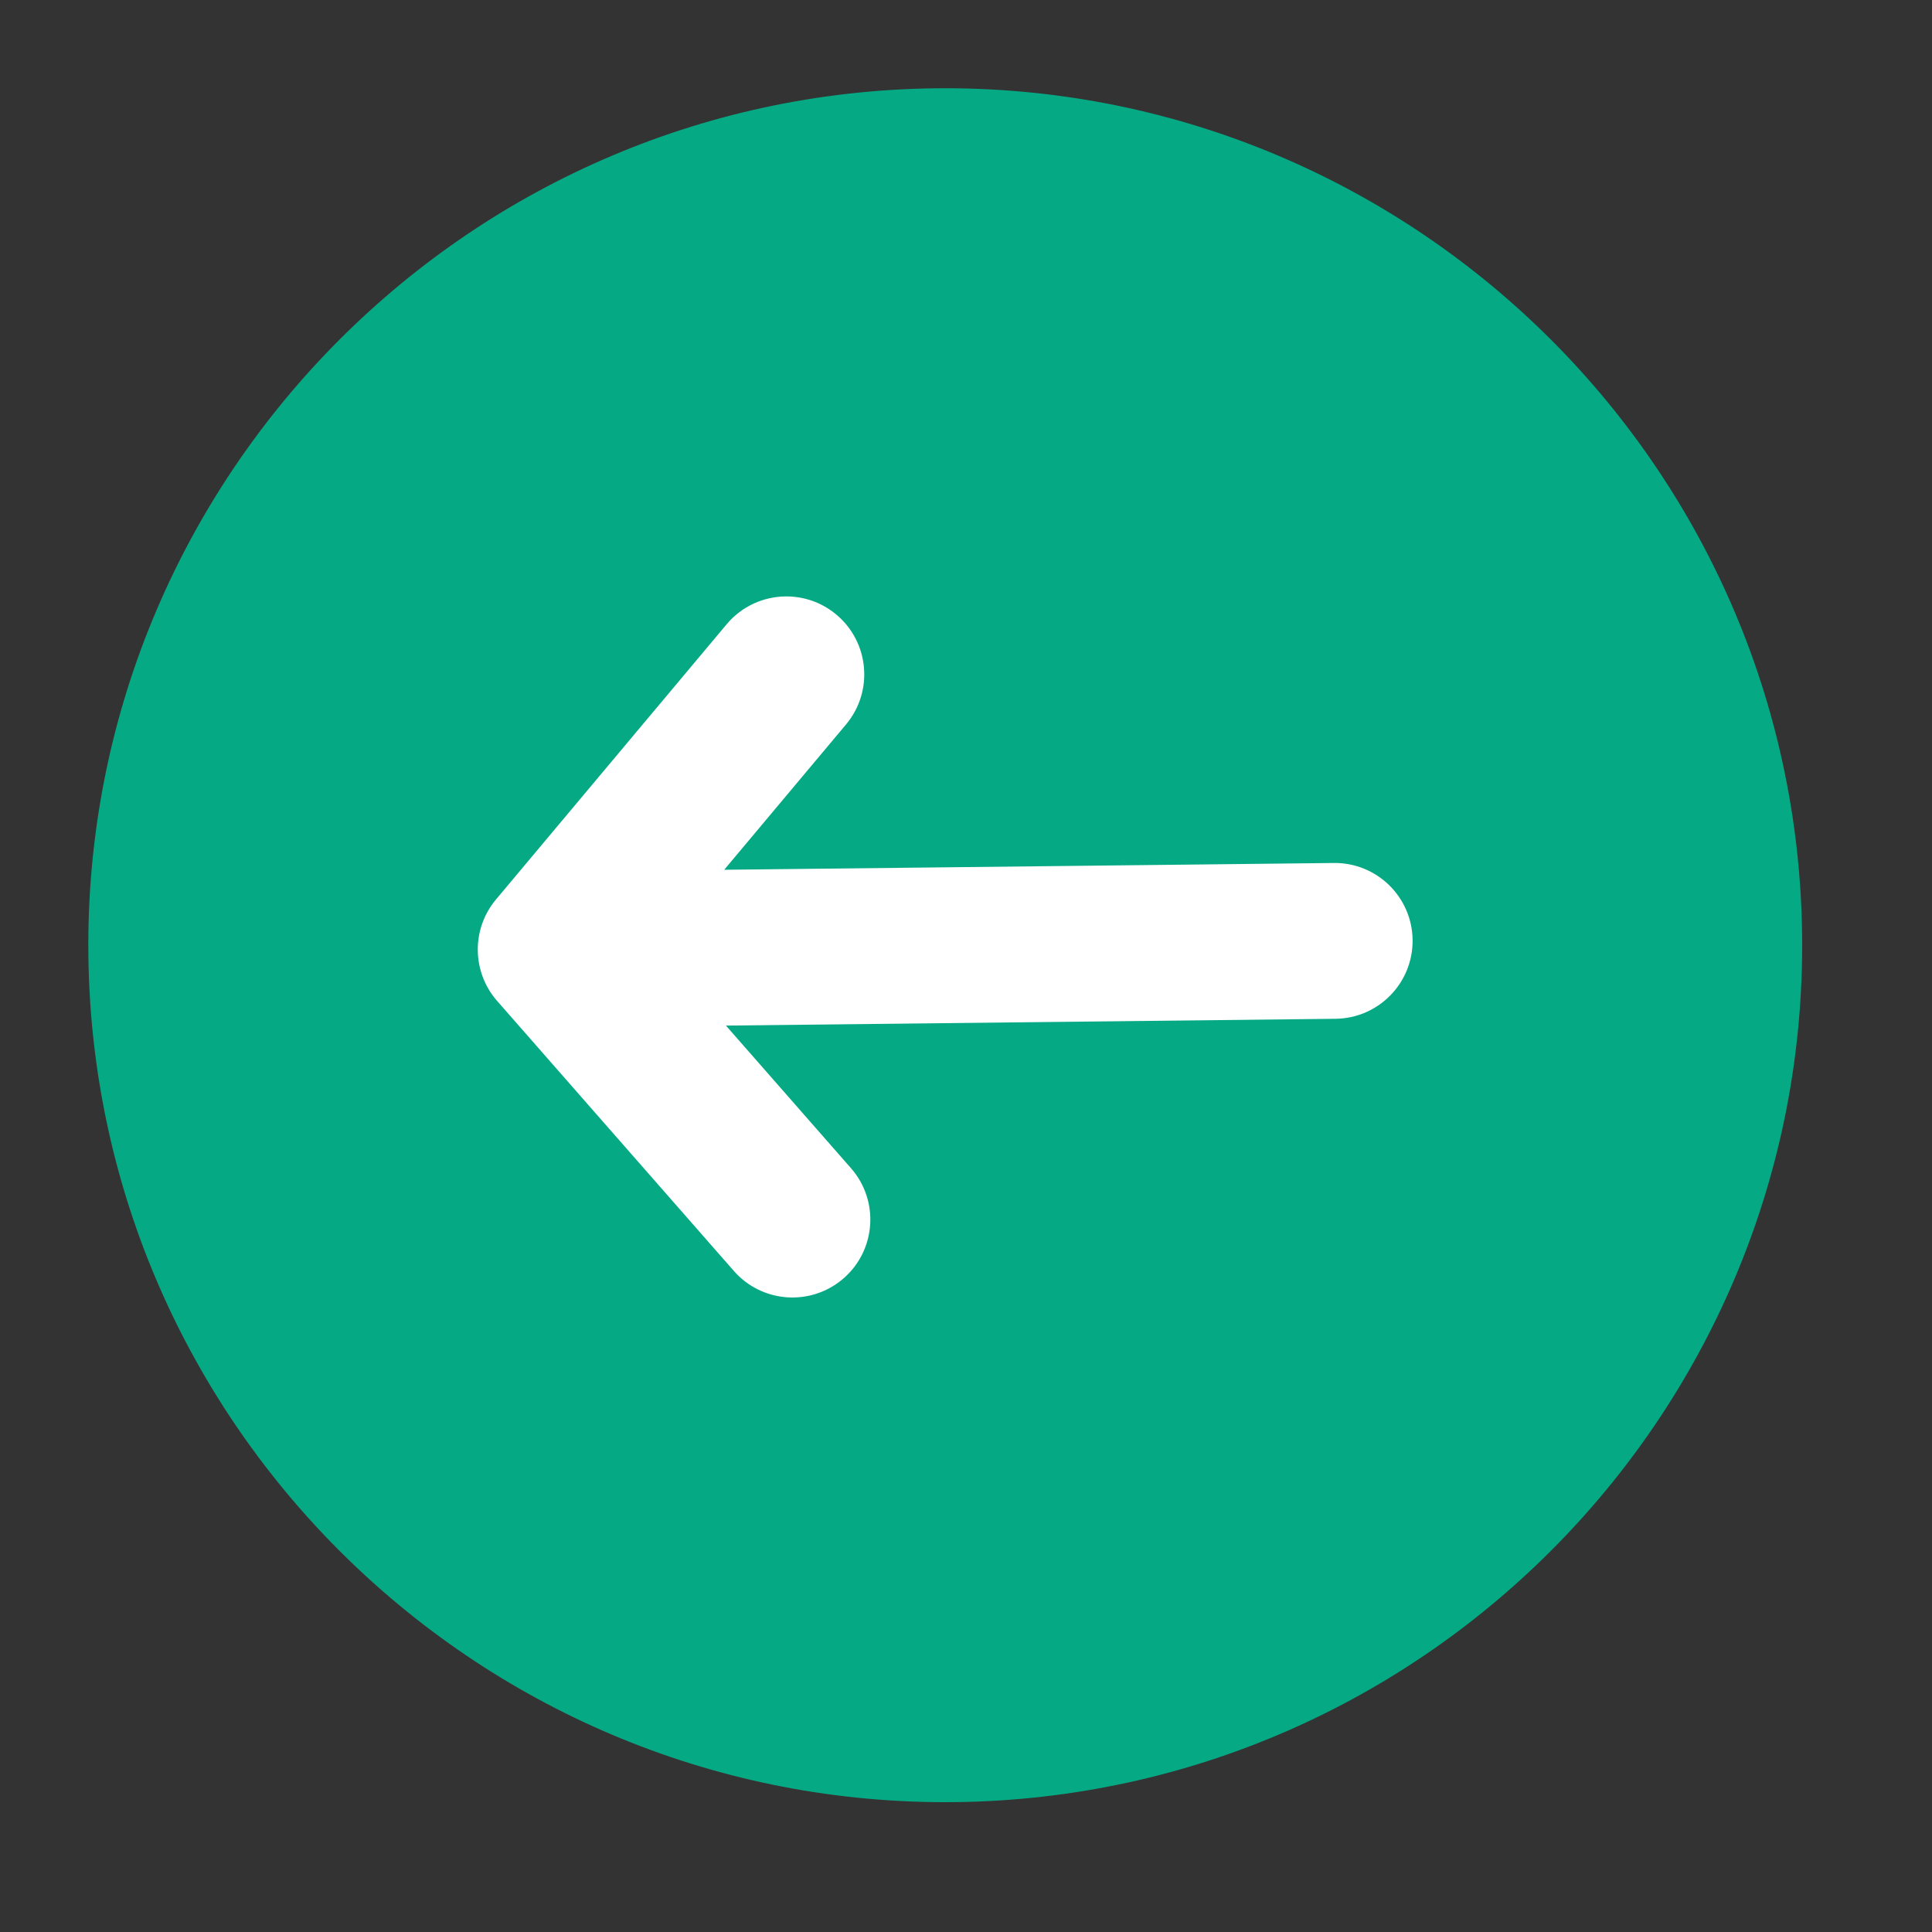 <svg width="31" height="31" viewBox="0 0 31 31" fill="none" xmlns="http://www.w3.org/2000/svg">
<rect x="0" y="0" width="31" height="31" fill="#333333" stroke="none"/>
<g id="arrow 6">
<g id="Group">
<path id="Vector" d="M15.32 28.916C22.901 28.831 29 22.594 28.916 15.013C28.831 7.432 22.594 1.333 15.013 1.417C7.432 1.502 1.333 7.739 1.418 15.32C1.502 22.901 7.739 29 15.32 28.916Z" fill="#05AA85"/>
<path id="Vector_2" d="M7.958 14.433L11.659 10.017C11.903 9.726 12.252 9.574 12.604 9.57C12.892 9.567 13.182 9.662 13.42 9.862C13.949 10.305 14.019 11.093 13.576 11.623L11.62 13.956L21.402 13.847C22.092 13.839 22.658 14.393 22.666 15.083C22.673 15.773 22.12 16.339 21.43 16.347L11.648 16.456L13.655 18.745C14.11 19.264 14.058 20.054 13.539 20.509C13.02 20.964 12.23 20.912 11.775 20.393L7.977 16.061C7.57 15.597 7.562 14.906 7.958 14.433Z" fill="white"/>
</g>
</g>
</svg>
